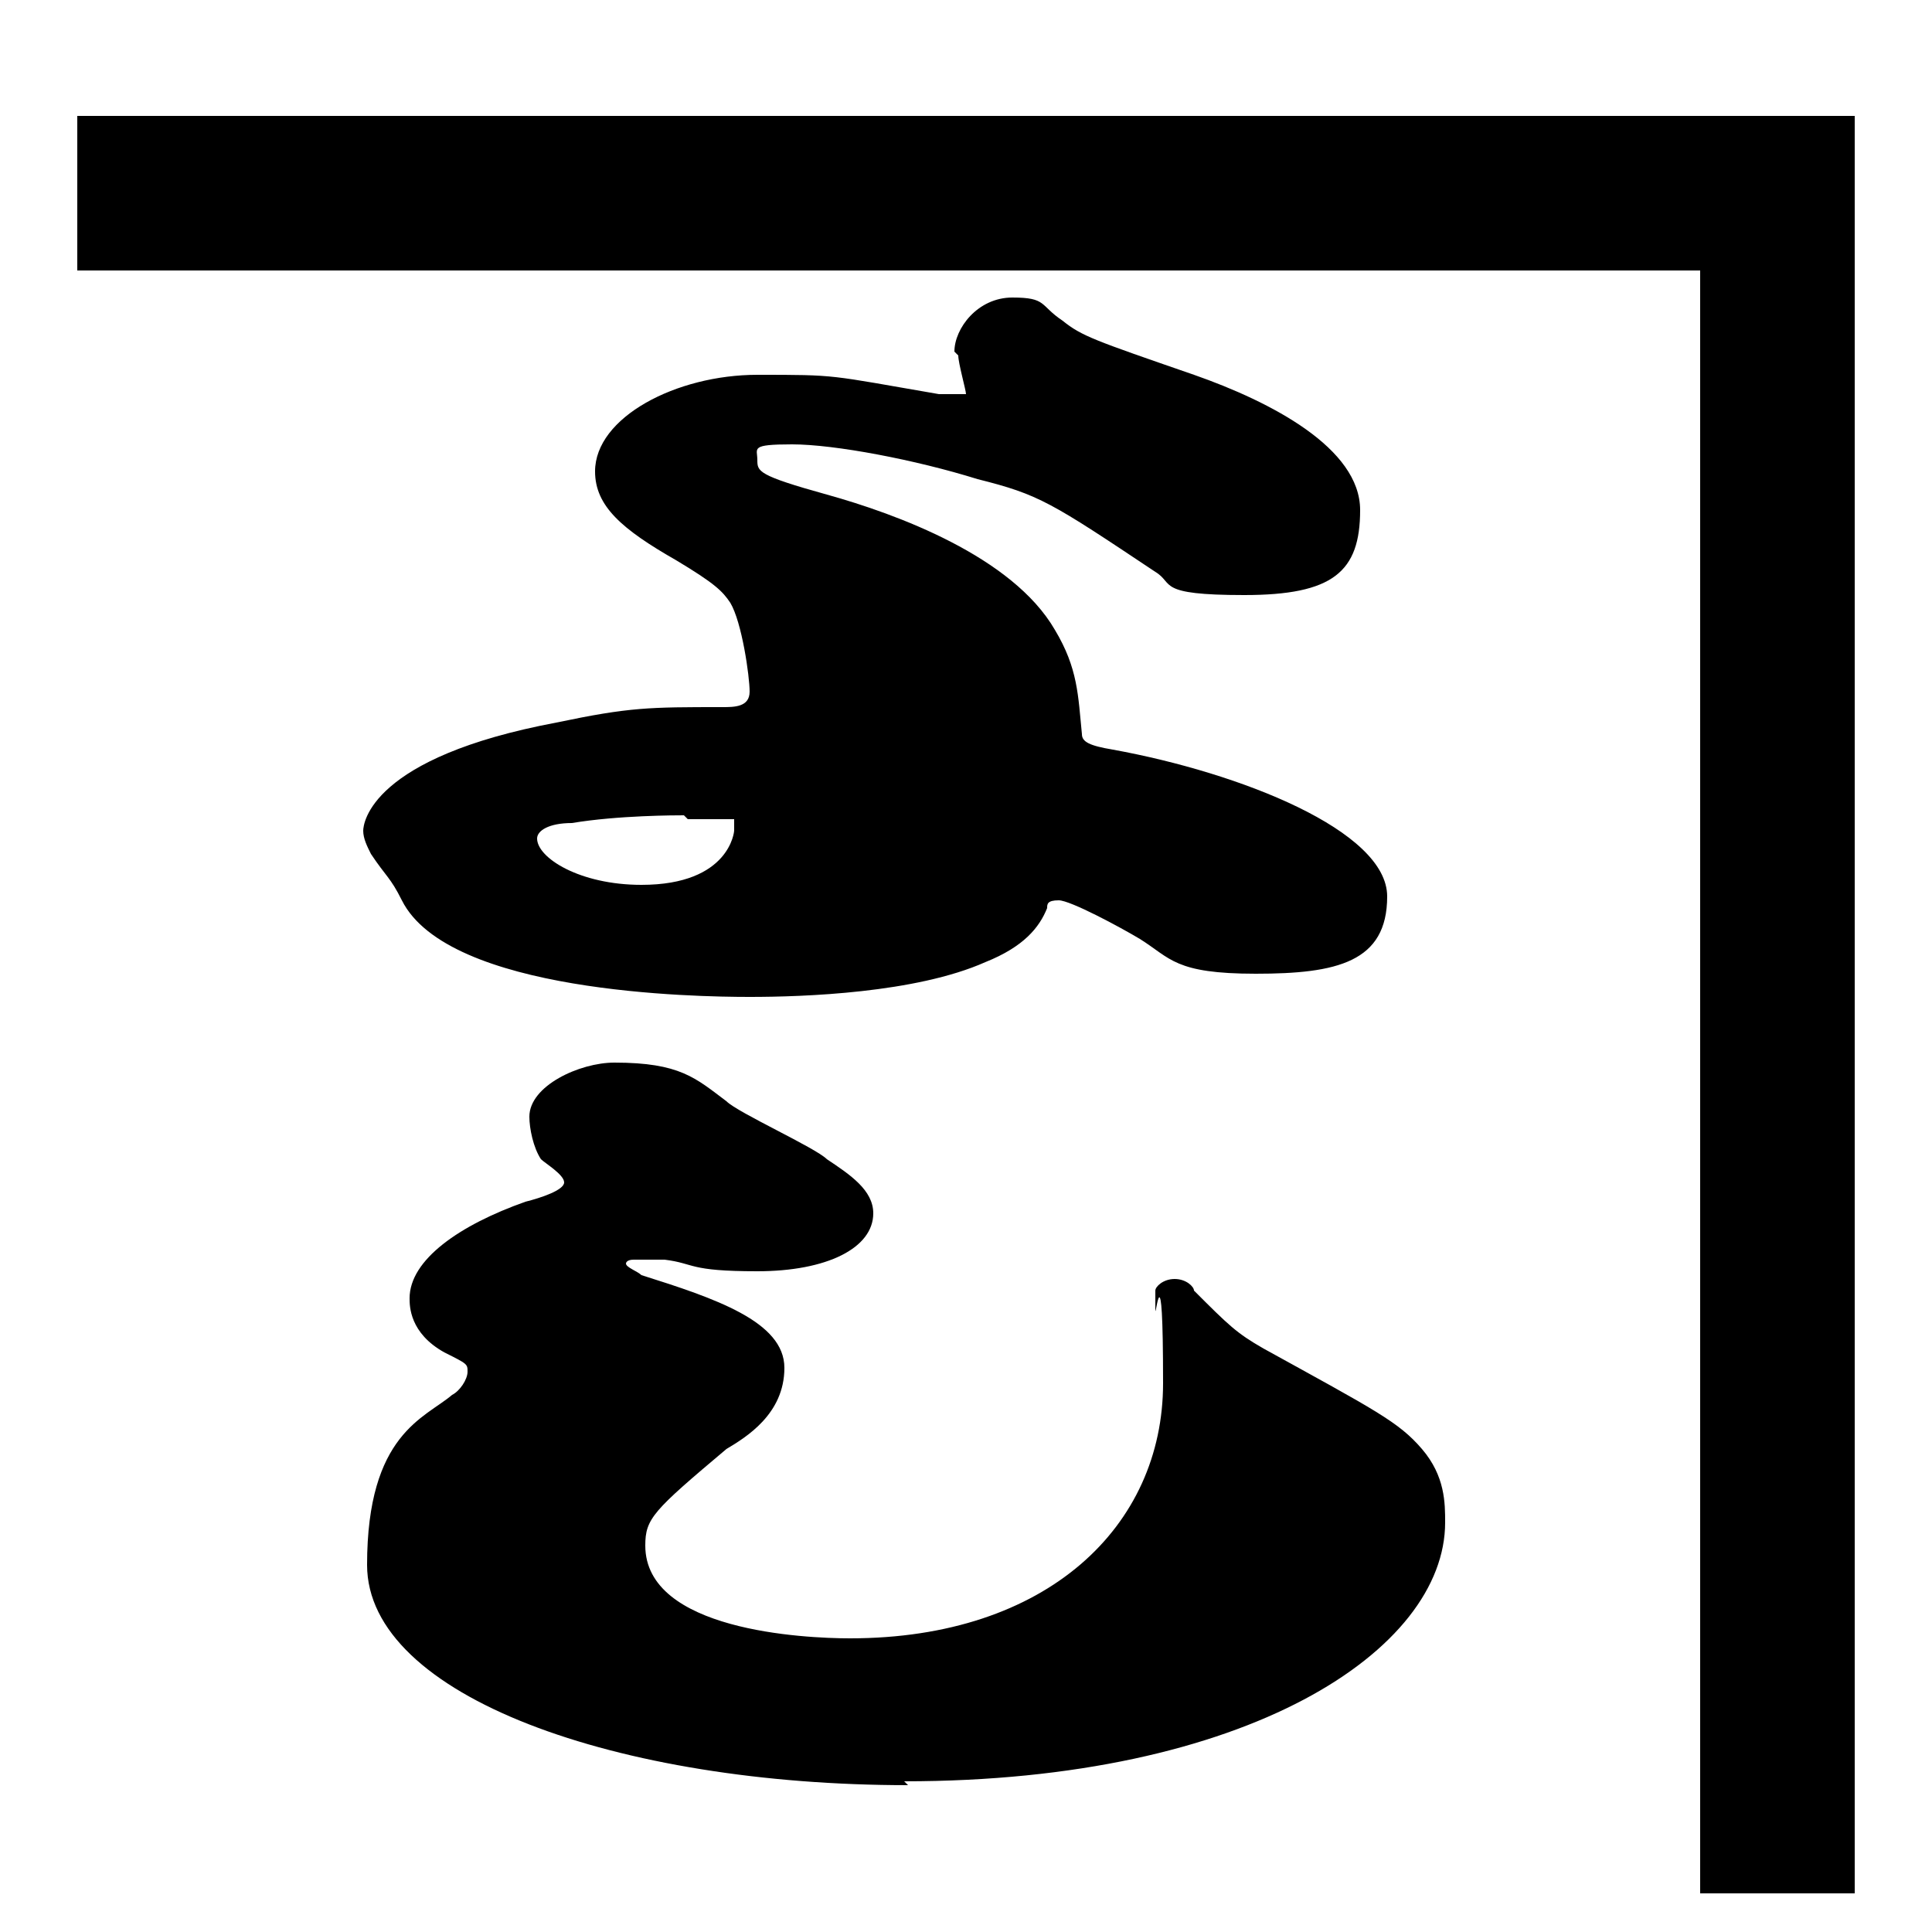 <?xml version="1.0" encoding="UTF-8"?>
<svg id="_レイヤー_1" data-name="レイヤー 1" xmlns="http://www.w3.org/2000/svg" version="1.1" viewBox="0 0 50 50">
  <defs>
    <style>
      .cls-1 {
        fill: #000;
        stroke-width: 0px;
      }
    </style>
  </defs>
  <g>
    <path class="cls-1" d="M24.7,9.1c0-.6.6-1.4,1.5-1.4s.7.2,1.3.6c.5.4.8.5,3.4,1.4,2,.7,4.3,1.9,4.3,3.5s-.7,2.2-3,2.2-1.8-.3-2.3-.6c-2.7-1.8-3-2-4.6-2.4-1.6-.5-3.7-.9-4.8-.9s-.9.1-.9.4,0,.4,1.8.9c1.8.5,4.8,1.6,5.9,3.5.6,1,.6,1.7.7,2.7,0,.2.2.3.8.4,3.3.6,7.1,2.1,7.1,3.8s-1.3,2-3.4,2-2.2-.4-3-.9c-.5-.3-1.8-1-2.1-1s-.3.1-.3.2c-.2.5-.6,1-1.6,1.4-1.8.8-4.7.9-6.1.9s-7.8-.1-9-2.5c-.3-.6-.4-.6-.8-1.2-.1-.2-.2-.4-.2-.6s.2-1.9,5-2.8c1.9-.4,2.4-.4,4.3-.4.3,0,.7,0,.7-.4s-.2-1.8-.5-2.3c-.2-.3-.4-.5-1.4-1.1-1.4-.8-2.1-1.4-2.1-2.3,0-1.4,2.1-2.5,4.2-2.5s1.8,0,4.7.5c.2,0,.3,0,.7,0,0-.1-.2-.8-.2-1ZM17.7,21.1c-.2,0-1.7,0-2.9.2-.6,0-.9.2-.9.4,0,.5,1.1,1.2,2.7,1.2,2.3,0,2.4-1.4,2.4-1.4s0-.2,0-.3c-.3,0-.8,0-1.2,0Z"/>
    <path class="cls-1" d="M23.5,46.2c-7.5,0-14-2.3-14-5.7s1.5-3.8,2.2-4.4c.2-.1.4-.4.4-.6s0-.2-.6-.5c-.9-.5-.9-1.2-.9-1.4,0-1,1.3-1.9,3-2.5.4-.1,1-.3,1-.5s-.5-.5-.6-.6c-.2-.3-.3-.8-.3-1.1,0-.8,1.3-1.4,2.2-1.4,1.7,0,2.1.4,2.9,1,.3.3,2.3,1.2,2.6,1.5.6.4,1.2.8,1.2,1.4,0,.9-1.2,1.5-3,1.5s-1.6-.2-2.4-.3c-.1,0-.7,0-.8,0-.2,0-.2.1-.2.1,0,.1.3.2.4.3,1.9.6,3.7,1.2,3.7,2.4s-1,1.8-1.5,2.1c-1.9,1.6-2.1,1.8-2.1,2.5,0,2.2,4.1,2.4,5.3,2.4,5.1,0,8.1-2.9,8.1-6.6s-.2-1.6-.2-1.9c0,0,0-.4,0-.5,0-.1.2-.3.5-.3s.5.2.5.3c.9.9,1.1,1.1,1.8,1.5,2.9,1.6,3.5,1.9,4.1,2.6.6.7.6,1.4.6,1.9,0,3.3-5.1,6.7-14,6.7Z"/>
  </g>
  <rect class="cls-1" x="2" y="3" width="46" height="4"/>
  <rect class="cls-1" x="23" y="24" width="46" height="4" transform="translate(72 -20) rotate(90)"/>
</svg>